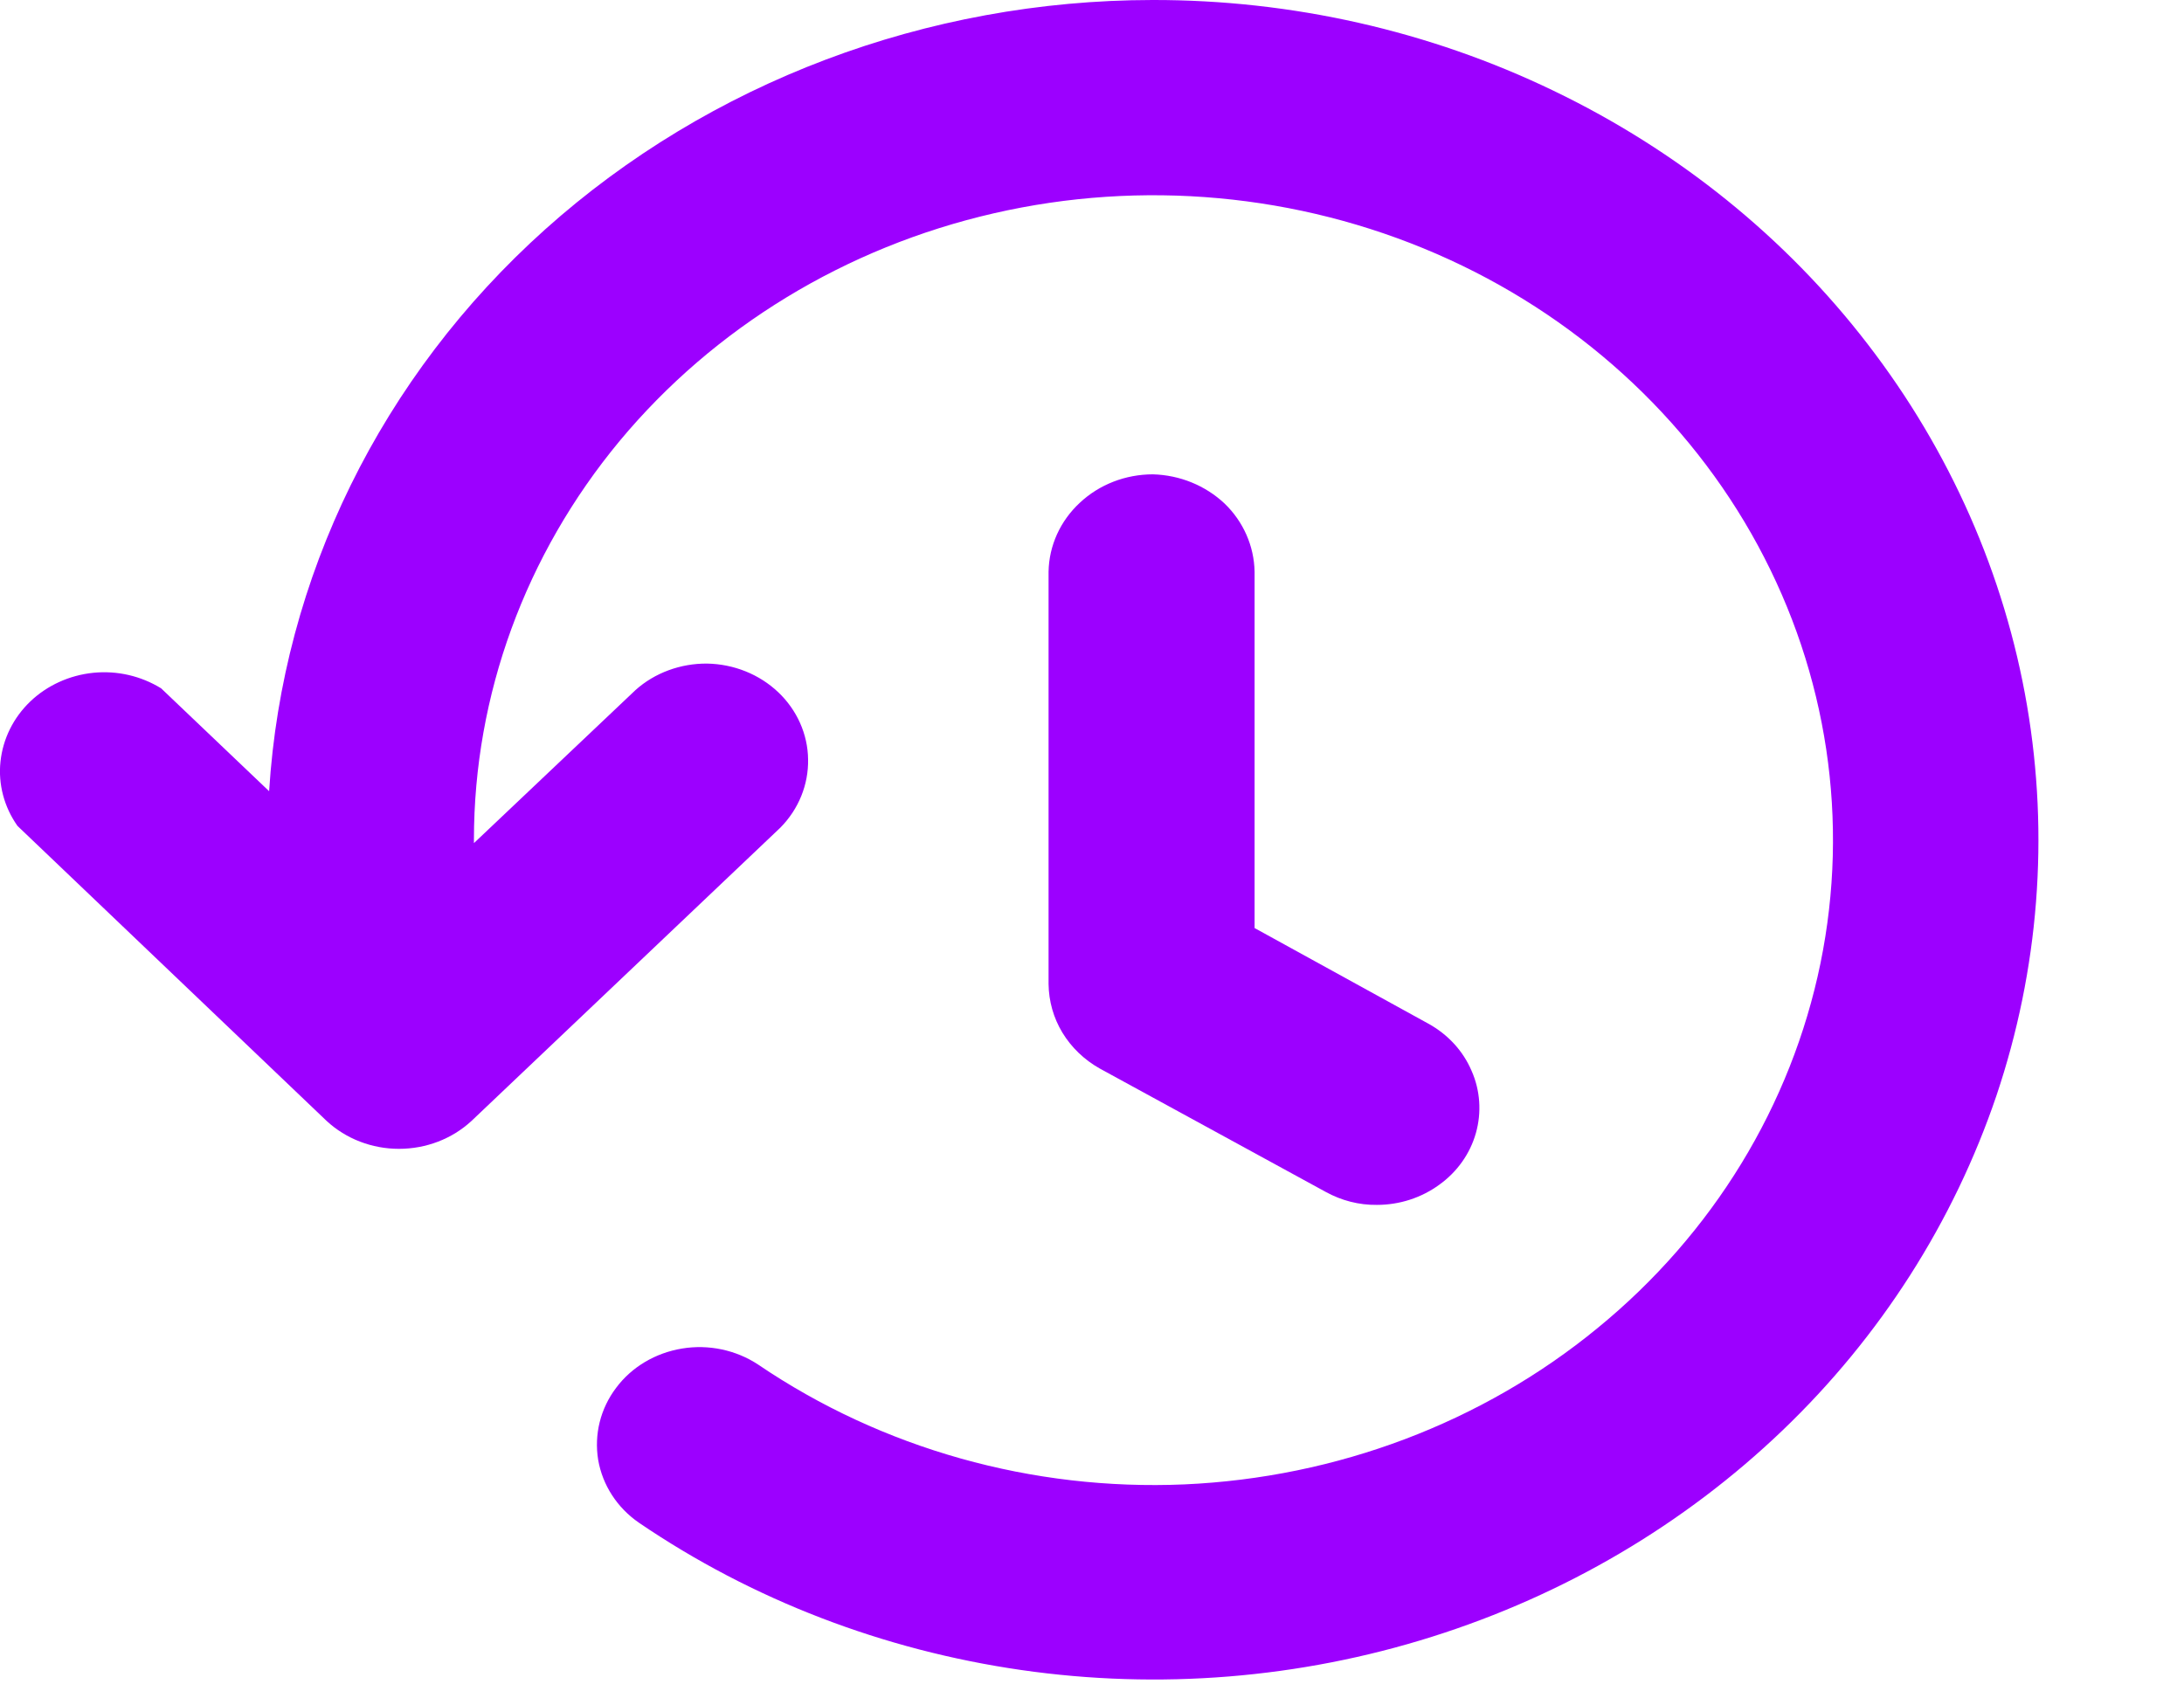 <svg xmlns="http://www.w3.org/2000/svg" width="9" height="7" viewBox="0 0 9 7" fill="none">
  <path d="M4.749 2.76856e-06C3.819 0.001 2.924 0.339 2.247 0.945C1.571 1.551 1.164 2.38 1.109 3.261L0.664 2.837C0.581 2.786 0.483 2.763 0.384 2.773C0.286 2.783 0.194 2.825 0.125 2.891C0.055 2.958 0.012 3.045 0.002 3.139C-0.008 3.232 0.017 3.326 0.072 3.404L1.346 4.62C1.426 4.694 1.533 4.735 1.644 4.735C1.756 4.735 1.863 4.694 1.943 4.62L3.216 3.411C3.291 3.335 3.332 3.234 3.33 3.13C3.329 3.026 3.284 2.926 3.207 2.853C3.129 2.779 3.024 2.737 2.914 2.735C2.805 2.734 2.698 2.773 2.619 2.844L1.953 3.475V3.461C1.953 2.865 2.165 2.286 2.553 1.818C2.942 1.35 3.485 1.019 4.096 0.879C4.706 0.739 5.348 0.798 5.919 1.046C6.49 1.294 6.957 1.718 7.244 2.248C7.531 2.778 7.622 3.384 7.502 3.97C7.382 4.555 7.059 5.085 6.583 5.474C6.108 5.864 5.508 6.09 4.881 6.118C4.254 6.145 3.635 5.971 3.124 5.624C3.033 5.564 2.92 5.54 2.811 5.558C2.701 5.576 2.603 5.634 2.539 5.72C2.474 5.806 2.448 5.912 2.465 6.017C2.483 6.121 2.543 6.214 2.633 6.276C3.1 6.594 3.64 6.801 4.208 6.883C4.776 6.965 5.356 6.918 5.901 6.746C6.447 6.574 6.941 6.283 7.346 5.895C7.75 5.508 8.051 5.035 8.227 4.516C8.402 3.996 8.445 3.445 8.353 2.907C8.261 2.369 8.036 1.859 7.697 1.419C7.358 0.978 6.915 0.621 6.402 0.374C5.89 0.127 5.323 -0.001 4.749 2.76856e-06Z" fill="#9C00FF"/>
  <path d="M4.751 1.955C4.638 1.955 4.53 1.997 4.45 2.072C4.369 2.147 4.323 2.249 4.321 2.356V4.056C4.322 4.126 4.341 4.195 4.378 4.256C4.415 4.317 4.468 4.368 4.532 4.404L5.464 4.913C5.528 4.948 5.6 4.967 5.674 4.966C5.767 4.966 5.857 4.937 5.931 4.883C6.005 4.83 6.058 4.755 6.082 4.67C6.106 4.585 6.1 4.494 6.064 4.413C6.029 4.331 5.966 4.263 5.886 4.219L5.17 3.825V2.356C5.168 2.251 5.124 2.15 5.046 2.075C4.967 2.001 4.862 1.958 4.751 1.955Z" fill="#9C00FF"/>
</svg>